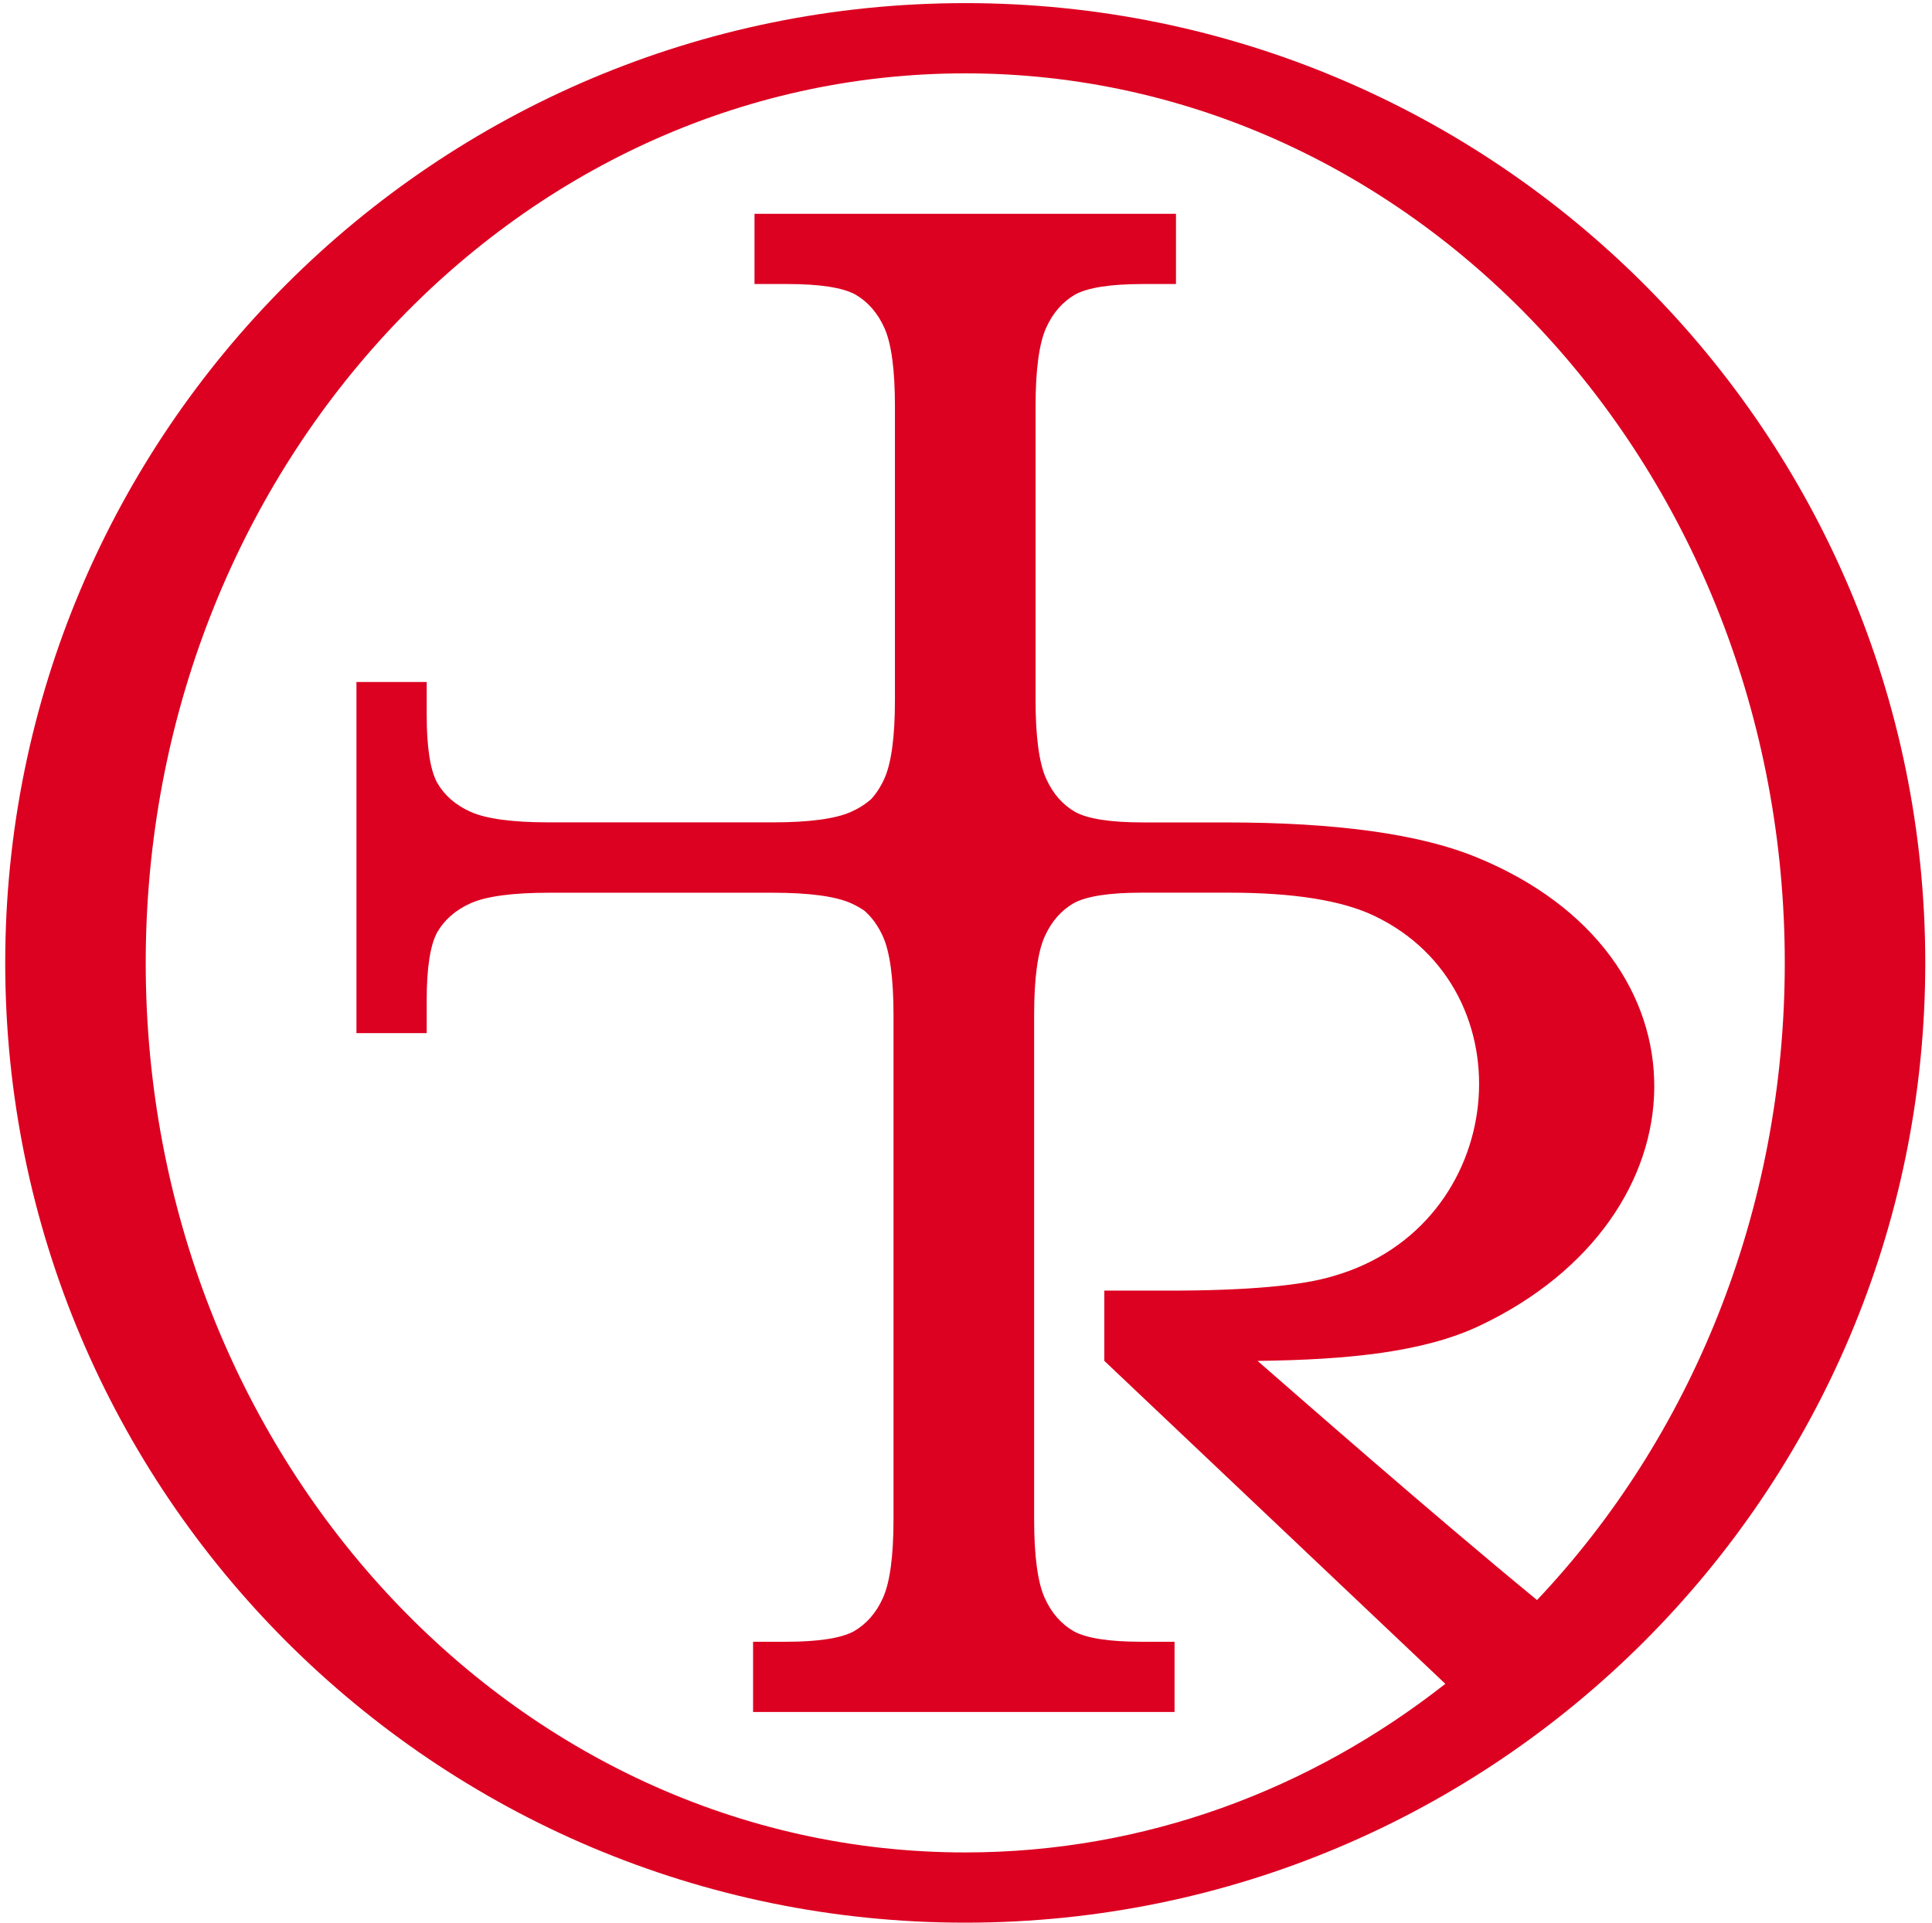 <?xml version="1.0" encoding="UTF-8" standalone="no"?>
<svg
   xmlns:dc="http://purl.org/dc/elements/1.1/"
   xmlns:cc="http://creativecommons.org/ns#"
   xmlns:rdf="http://www.w3.org/1999/02/22-rdf-syntax-ns#"
   xmlns:svg="http://www.w3.org/2000/svg"
   xmlns="http://www.w3.org/2000/svg"
   xmlns:sodipodi="http://sodipodi.sourceforge.net/DTD/sodipodi-0.dtd"
   xmlns:inkscape="http://www.inkscape.org/namespaces/inkscape"
   version="1.1"
   id="svg2"
   xml:space="preserve"
   width="292"
   height="290.667"
   viewBox="0 0 292 290.667"
   sodipodi:docname="StROMEROs_Logo.eps"><defs
     id="defs6" /><sodipodi:namedview
     pagecolor="#ffffff"
     bordercolor="#666666"
     borderopacity="1"
     objecttolerance="10"
     gridtolerance="10"
     guidetolerance="10"
     inkscape:pageopacity="0"
     inkscape:pageshadow="2"
     inkscape:window-width="640"
     inkscape:window-height="480"
     id="namedview4" /><g
     id="g10"
     inkscape:groupmode="layer"
     inkscape:label="ink_ext_XXXXXX"
     transform="matrix(1.333,0,0,-1.333,0,290.667)"><g
       id="g12"
       transform="scale(0.1)"><path
         d="m 1094.42,2177.01 c 601.15,0 1088.49,-487.34 1088.49,-1088.49 C 2182.91,487.352 1695.57,0.02 1094.42,0.02 493.258,0.02 5.926,487.352 5.926,1088.52 5.926,1689.67 493.258,2177.01 1094.42,2177.01 Z M 622.414,1168.09 c -41.512,0 -71.219,-4.1 -88.66,-11.87 -17.449,-7.76 -29.973,-19.04 -38.09,-33.09 -7.805,-14.36 -11.863,-39.96 -11.863,-76.8 v -37.46 h -79.649 v 398.22 h 79.649 v -37.46 c 0,-36.79 4.058,-62.44 11.863,-76.79 8.117,-14.05 20.637,-25.33 38.09,-33.1 17.449,-7.77 47.148,-11.86 88.66,-11.86 781.206,0 -527.078,0 253.742,0 41.512,0 71.184,4.07 88.66,11.86 9.043,4.03 16.754,9 23.215,14.79 5.797,6.47 10.766,14.17 14.809,23.23 7.79,17.47 11.86,47.15 11.86,88.66 0,786.9 0,-453.514 0,333.38 0,41.52 -4.07,71.2 -11.86,88.67 -7.793,17.47 -19.051,29.97 -33.098,38.09 -14.363,7.8 -39.965,11.86 -76.801,11.86 H 855.48 v 79.65 h 477.87 v -79.65 h -37.46 c -36.83,0 -62.44,-4.06 -76.8,-11.86 -14.05,-8.12 -25.3,-20.62 -33.09,-38.09 -7.79,-17.47 -11.86,-47.15 -11.86,-88.67 0,-781.198 0,447.44 0,-333.38 0,-41.51 4.06,-71.19 11.86,-88.66 7.79,-17.48 19.04,-29.97 33.09,-38.09 14.36,-7.8 39.96,-11.86 76.8,-11.86 h 37.46 v -0.01 h 51.48 5.59 c 124.57,0 218.87,-13.12 282.54,-39.02 274.64,-111.73 264.4,-409.022 4.37,-531.909 -62.74,-29.644 -147.84,-38.488 -251.49,-39.738 45.61,-39.77 196.88,-172.637 316.89,-271.235 173.25,183.25 280.89,439.266 280.89,722.622 0,557.16 -416.02,1008.84 -929.2,1008.84 -513.19,0 -929.205,-451.68 -929.205,-1008.84 0,-557.18 416.015,-1008.852 929.205,-1008.852 203.31,0 391.35,70.937 544.32,191.215 l -386.65,366.305 v 79.644 h 73.4 c 88.35,0 150.78,5.621 186.38,16.547 198.32,56.84 223.35,324.171 46.2,408.551 -36.78,17.53 -91.52,26.23 -164.52,26.23 h -8.72 v 0 h -90.56 c -36.82,0 -62.44,-4.06 -76.8,-11.87 -14.05,-8.11 -25.3,-20.61 -33.09,-38.09 -7.79,-17.47 -11.86,-47.14 -11.86,-88.66 0,-781.2 0,208.5 0,-572.317 0,-41.52 4.07,-71.207 11.86,-88.664 7.78,-17.465 19.04,-29.969 33.09,-38.09 14.36,-7.805 39.96,-11.864 76.8,-11.864 h 37.46 V 238.957 H 853.859 v 79.648 h 37.465 c 36.836,0 62.438,4.059 76.797,11.864 14.051,8.121 25.309,20.625 33.089,38.09 7.79,17.457 11.87,47.144 11.87,88.664 0,786.897 0,-214.578 0,572.317 0,41.52 -4.07,71.19 -11.87,88.66 -5.421,12.17 -12.522,21.91 -21.073,29.46 -4.606,3.19 -9.703,6.06 -15.321,8.56 -17.468,7.8 -47.148,11.87 -88.66,11.87 -786.902,0 533.154,0 -253.742,0"
         style="fill:#dc0021;fill-opacity:1;fill-rule:nonzero;stroke:none"
         id="path14" /></g></g></svg>
